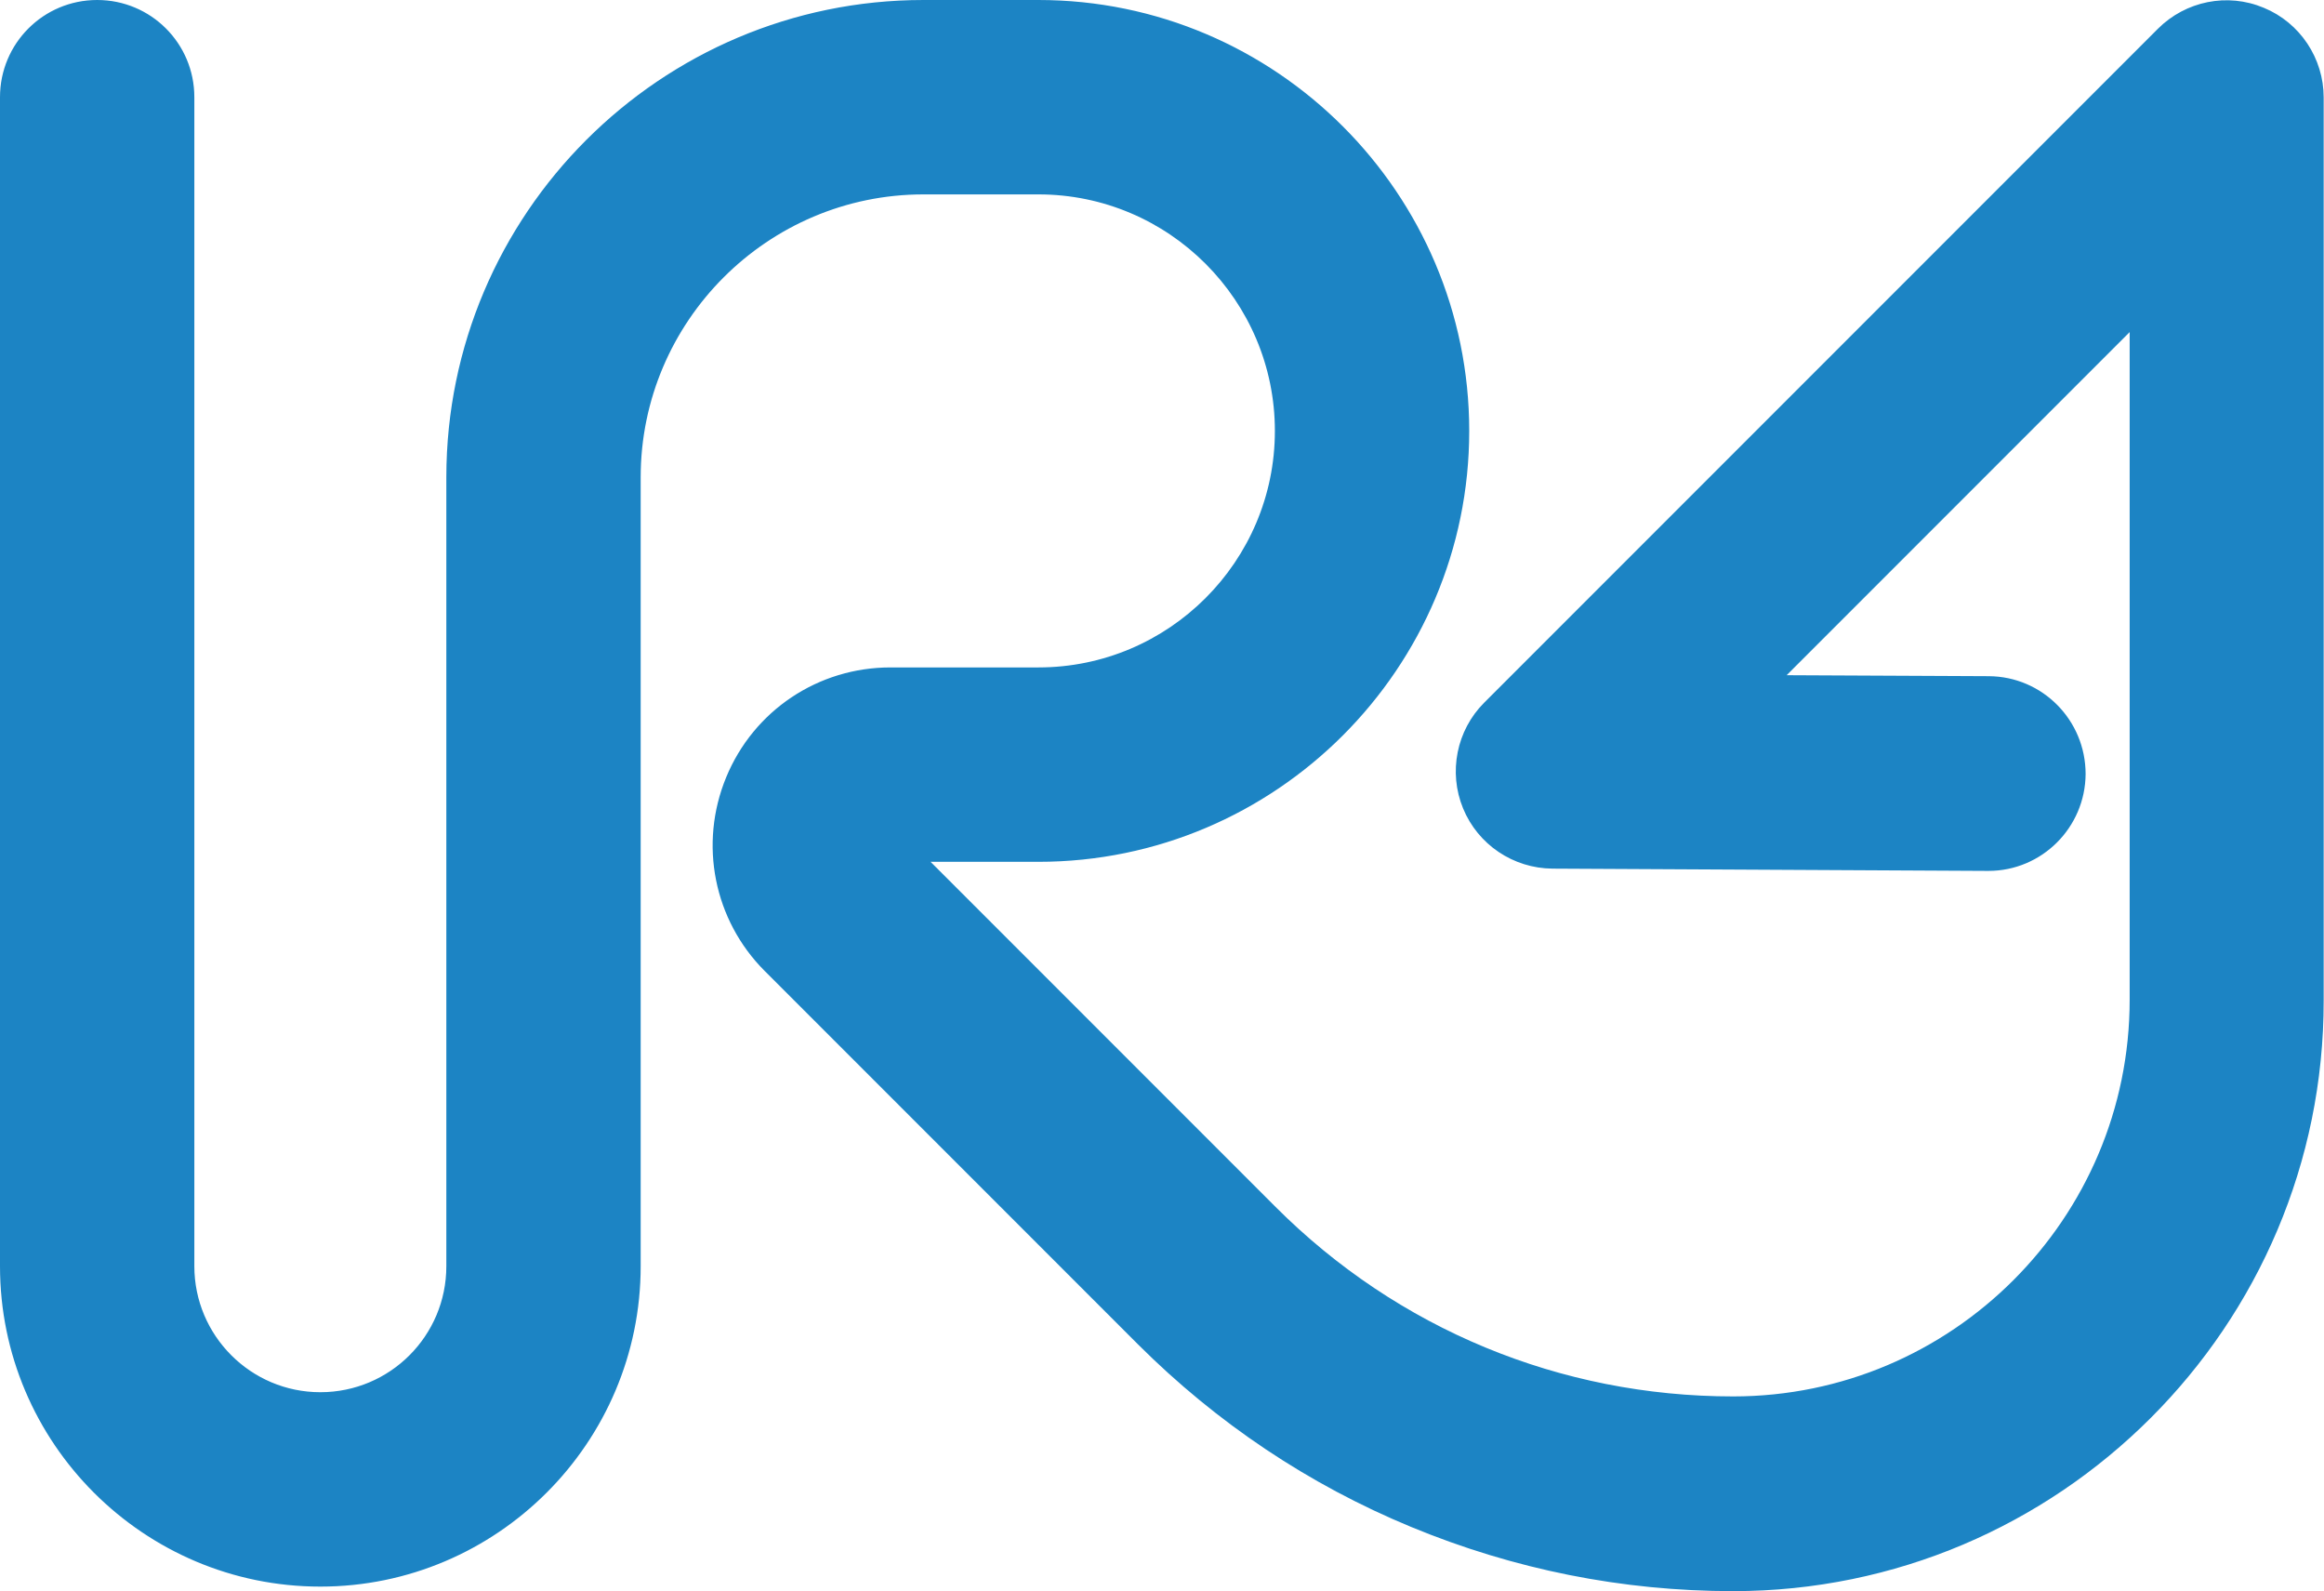 <?xml version="1.0" encoding="utf-8"?>
<!-- Generator: Adobe Illustrator 25.3.1, SVG Export Plug-In . SVG Version: 6.00 Build 0)  -->
<svg version="1.1" id="ir4" xmlns="http://www.w3.org/2000/svg" xmlns:xlink="http://www.w3.org/1999/xlink" x="0px" y="0px"
	 viewBox="0 0 717.5 491.1" style="enable-background:new 0 0 717.5 491.1;" xml:space="preserve">
<style type="text/css">
	.st0{fill:#1C84C4;}
</style>
<g id="ir4_1_">
	<path id="XMLID_2_" class="st0" d="M535.1,491.1c-34.3,0-67.7-6.7-99.4-19.8c-31.7-13.1-60-32.1-84.3-56.3L236.1,299.7
		c-15.7-15.7-20.4-39.2-11.9-59.8s28.4-33.9,50.7-33.9h45.7c40.2,0,73-32.7,73-73c0-40.2-32.7-73-73-73h-35.5
		c-48.1,0-87.3,39.2-87.3,87.3v243.5c0,54.5-44.4,98.9-98.9,98.9S0,445.4,0,390.8V30C0,13.4,13.4,0,30,0s30,13.4,30,30v360.8
		c0,21.4,17.4,38.9,38.9,38.9s38.9-17.4,38.9-38.9V147.3C137.8,66.1,203.9,0,285.1,0h35.5c73.3,0,133,59.7,133,133
		s-59.7,133-133,133h-33.3l106.5,106.5c37.7,37.7,87.9,58.5,141.3,58.5c67.5,0,122.4-54.9,122.4-122.4V102.5L551.6,208.4l62.4,0.3
		c16.6,0.1,29.9,13.6,29.9,30.2c-0.1,16.5-13.5,29.9-30,29.9c-0.1,0-0.1,0-0.2,0l-134.4-0.7c-12.1-0.1-23-7.4-27.6-18.6
		c-4.6-11.2-2-24.1,6.5-32.6l208-208c8.6-8.6,21.5-11.2,32.7-6.5c11.2,4.6,18.5,15.6,18.5,27.7v278.7
		C717.5,409.3,635.7,491.1,535.1,491.1z"/>
</g>
</svg>
